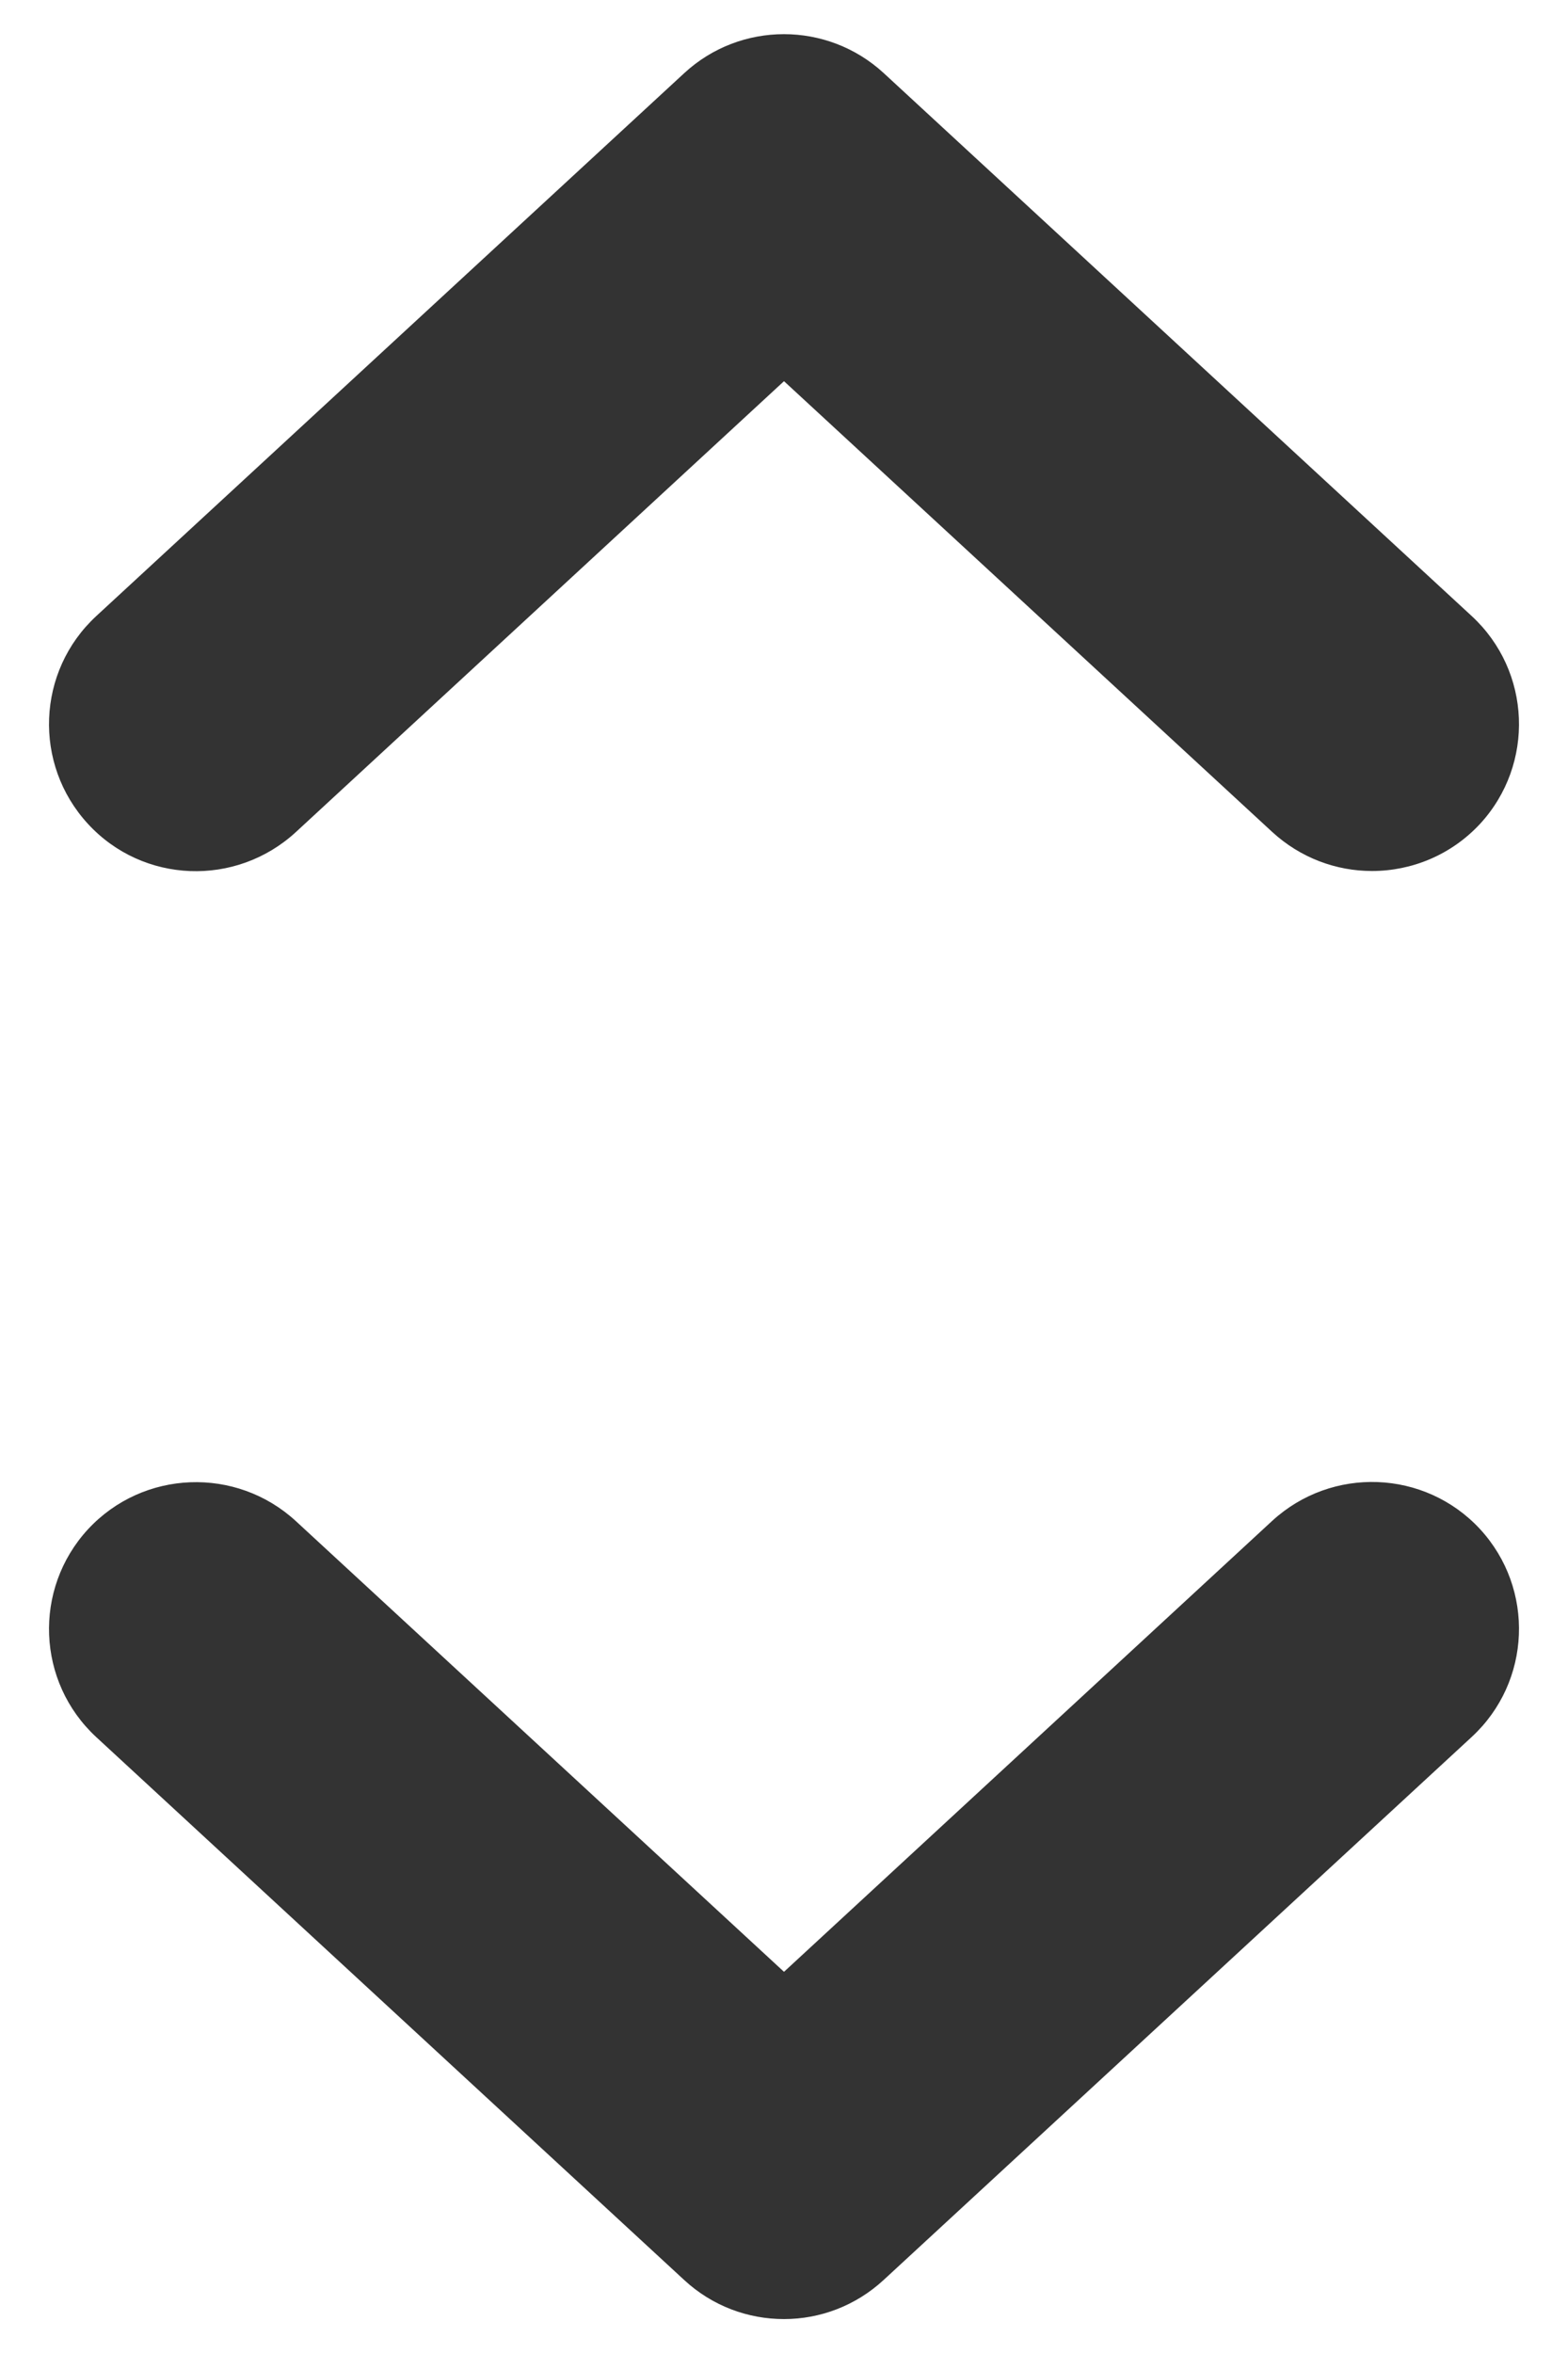 <?xml version="1.0" encoding="utf-8"?>
<!-- Generator: Adobe Illustrator 20.1.0, SVG Export Plug-In . SVG Version: 6.00 Build 0)  -->
<svg version="1.1" id="Ebene_1" xmlns="http://www.w3.org/2000/svg" xmlns:xlink="http://www.w3.org/1999/xlink" x="0px" y="0px"
	 viewBox="0 0 8 12" style="enable-background:new 0 0 8 12;" xml:space="preserve">
<g id="_x31_00x100_5_">
	<path style="fill:#333333;" d="M4,11.827c-0.183,0-0.365-0.066-0.509-0.199l-3-2.769c-0.304-0.281-0.323-0.755-0.042-1.06
		c0.282-0.304,0.756-0.321,1.06-0.042L4,10.056l2.491-2.3c0.304-0.279,0.778-0.262,1.06,0.042c0.281,0.305,0.262,0.779-0.042,1.06
		l-3,2.769C4.365,11.76,4.183,11.827,4,11.827z"/>
	<path style="fill:#333333;" d="M7,4.442c-0.182,0-0.364-0.066-0.509-0.199L4,1.944l-2.491,2.3c-0.305,0.28-0.779,0.263-1.06-0.042
		c-0.281-0.305-0.262-0.779,0.042-1.06l3-2.769c0.287-0.265,0.73-0.265,1.018,0l3,2.769c0.304,0.281,0.323,0.755,0.042,1.06
		C7.403,4.361,7.202,4.442,7,4.442z"/>
</g>
</svg>

